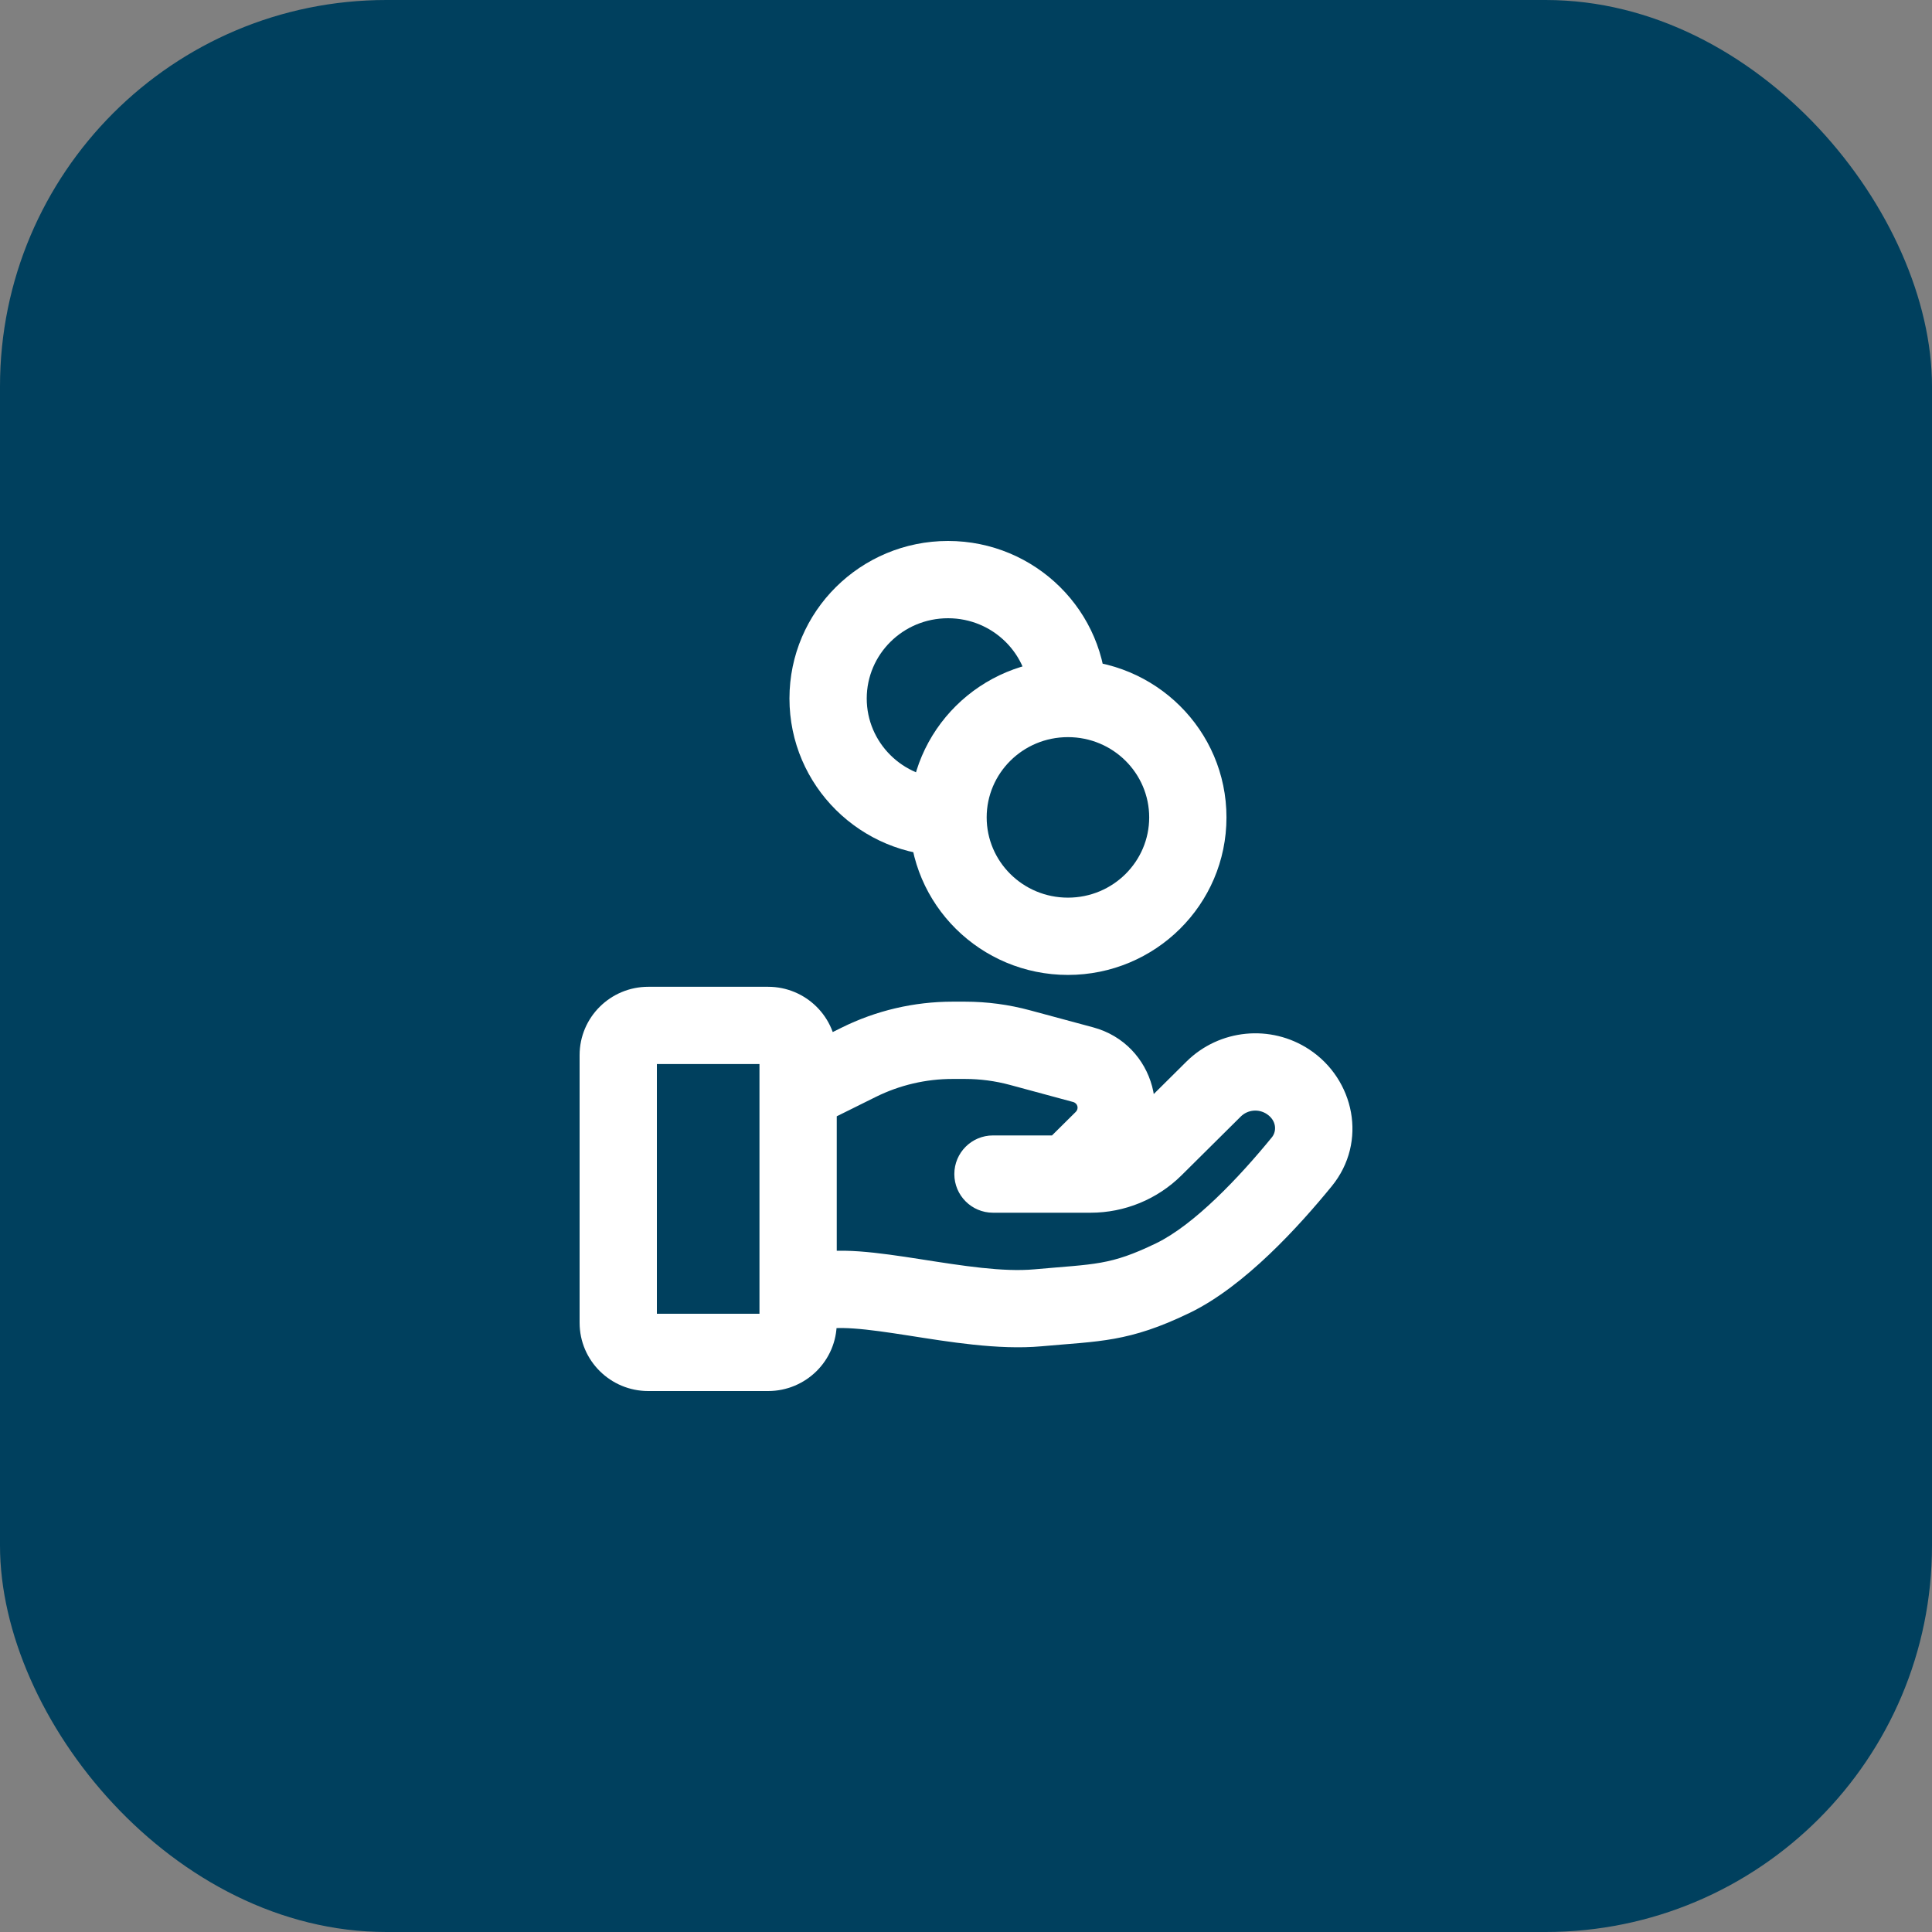 <?xml version="1.0" encoding="UTF-8"?> <svg xmlns="http://www.w3.org/2000/svg" width="50" height="50" viewBox="0 0 50 50" fill="none"><rect x="0" y="0" width="50" height="50" fill="#808080" stroke="none"/><rect width="50" height="50" rx="10" fill="#00405E"></rect><path d="M20.729 32.512C20.205 32.685 19.92 33.251 20.094 33.775C20.267 34.3 20.833 34.584 21.357 34.411L20.729 32.512ZM26.862 33.846L26.772 32.85L26.862 33.846ZM30.354 33.077L30.789 33.977H30.789L30.354 33.077ZM33.69 30.068L32.915 29.435L33.69 30.068ZM31.408 28.185L32.112 28.895L31.408 28.185ZM29.872 29.709L30.576 30.419L29.872 29.709ZM25.698 29.385C25.146 29.385 24.698 29.832 24.698 30.385C24.698 30.937 25.146 31.385 25.698 31.385V29.385ZM33.335 27.996L32.784 28.831L33.335 27.996ZM22.224 27.491L22.668 28.387H22.668L22.224 27.491ZM26.4 27.113L26.661 26.148H26.661L26.4 27.113ZM28.031 27.554L27.77 28.519H27.77L28.031 27.554ZM28.548 29.483L27.843 28.773L28.548 29.483ZM26.934 29.674C26.542 30.063 26.539 30.697 26.928 31.089C27.317 31.481 27.95 31.484 28.342 31.095L26.934 29.674ZM21.357 34.411C21.454 34.379 21.68 34.352 22.1 34.382C22.5 34.41 22.968 34.479 23.508 34.563C24.529 34.722 25.832 34.943 26.952 34.842L26.772 32.85C25.953 32.924 24.928 32.761 23.816 32.587C23.288 32.505 22.738 32.422 22.241 32.386C21.764 32.353 21.214 32.352 20.729 32.512L21.357 34.411ZM26.952 34.842C28.454 34.706 29.208 34.742 30.789 33.977L29.918 32.177C28.722 32.755 28.348 32.708 26.772 32.85L26.952 34.842ZM30.789 33.977C32.219 33.285 33.628 31.724 34.464 30.701L32.915 29.435C32.07 30.47 30.906 31.699 29.918 32.177L30.789 33.977ZM30.704 27.475L29.168 28.999L30.576 30.419L32.112 28.895L30.704 27.475ZM28.226 29.385H25.698V31.385H28.226V29.385ZM29.168 28.999C28.919 29.245 28.581 29.385 28.226 29.385V31.385C29.105 31.385 29.951 31.038 30.576 30.419L29.168 28.999ZM33.886 27.162C32.887 26.501 31.556 26.631 30.704 27.475L32.112 28.895C32.29 28.719 32.572 28.691 32.784 28.831L33.886 27.162ZM34.464 30.701C35.405 29.549 35.046 27.928 33.886 27.162L32.784 28.831C33.039 29 33.045 29.277 32.915 29.435L34.464 30.701ZM16.776 27.538H19.879V25.538H16.776V27.538ZM19.655 27.308V34.231H21.655V27.308H19.655ZM19.879 34H16.776V36H19.879V34ZM17 34.231V27.308H15V34.231H17ZM16.776 34C16.892 34 17 34.095 17 34.231H15C15 35.216 15.803 36 16.776 36V34ZM19.655 34.231C19.655 34.095 19.764 34 19.879 34V36C20.852 36 21.655 35.216 21.655 34.231H19.655ZM19.879 27.538C19.764 27.538 19.655 27.443 19.655 27.308H21.655C21.655 26.323 20.852 25.538 19.879 25.538V27.538ZM16.776 25.538C15.803 25.538 15 26.323 15 27.308H17C17 27.443 16.892 27.538 16.776 27.538V25.538ZM21.487 28.973L22.668 28.387L21.78 26.596L20.599 27.181L21.487 28.973ZM24.653 27.923H24.971V25.923H24.653V27.923ZM26.139 28.078L27.77 28.519L28.292 26.588L26.661 26.148L26.139 28.078ZM27.843 28.773L26.934 29.674L28.342 31.095L29.252 30.193L27.843 28.773ZM27.77 28.519C27.896 28.553 27.922 28.695 27.843 28.773L29.252 30.193C30.437 29.018 29.89 27.02 28.292 26.588L27.77 28.519ZM24.971 27.923C25.366 27.923 25.759 27.975 26.139 28.078L26.661 26.148C26.11 25.998 25.542 25.923 24.971 25.923V27.923ZM22.668 28.387C23.284 28.082 23.963 27.923 24.653 27.923V25.923C23.656 25.923 22.672 26.153 21.78 26.596L22.668 28.387ZM29.741 21.154C29.741 22.293 28.808 23.231 27.638 23.231V25.231C29.896 25.231 31.741 23.414 31.741 21.154H29.741ZM27.638 23.231C26.468 23.231 25.535 22.293 25.535 21.154H23.535C23.535 23.414 25.38 25.231 27.638 25.231V23.231ZM25.535 21.154C25.535 20.015 26.468 19.077 27.638 19.077V17.077C25.38 17.077 23.535 18.894 23.535 21.154H25.535ZM27.638 19.077C28.808 19.077 29.741 20.015 29.741 21.154H31.741C31.741 18.894 29.896 17.077 27.638 17.077V19.077ZM24.535 20.154C23.365 20.154 22.431 19.216 22.431 18.077H20.431C20.431 20.337 22.276 22.154 24.535 22.154V20.154ZM22.431 18.077C22.431 16.938 23.365 16 24.535 16V14C22.276 14 20.431 15.817 20.431 18.077H22.431ZM24.535 16C25.704 16 26.638 16.938 26.638 18.077H28.638C28.638 15.817 26.793 14 24.535 14V16Z" fill="white"></path></svg> 